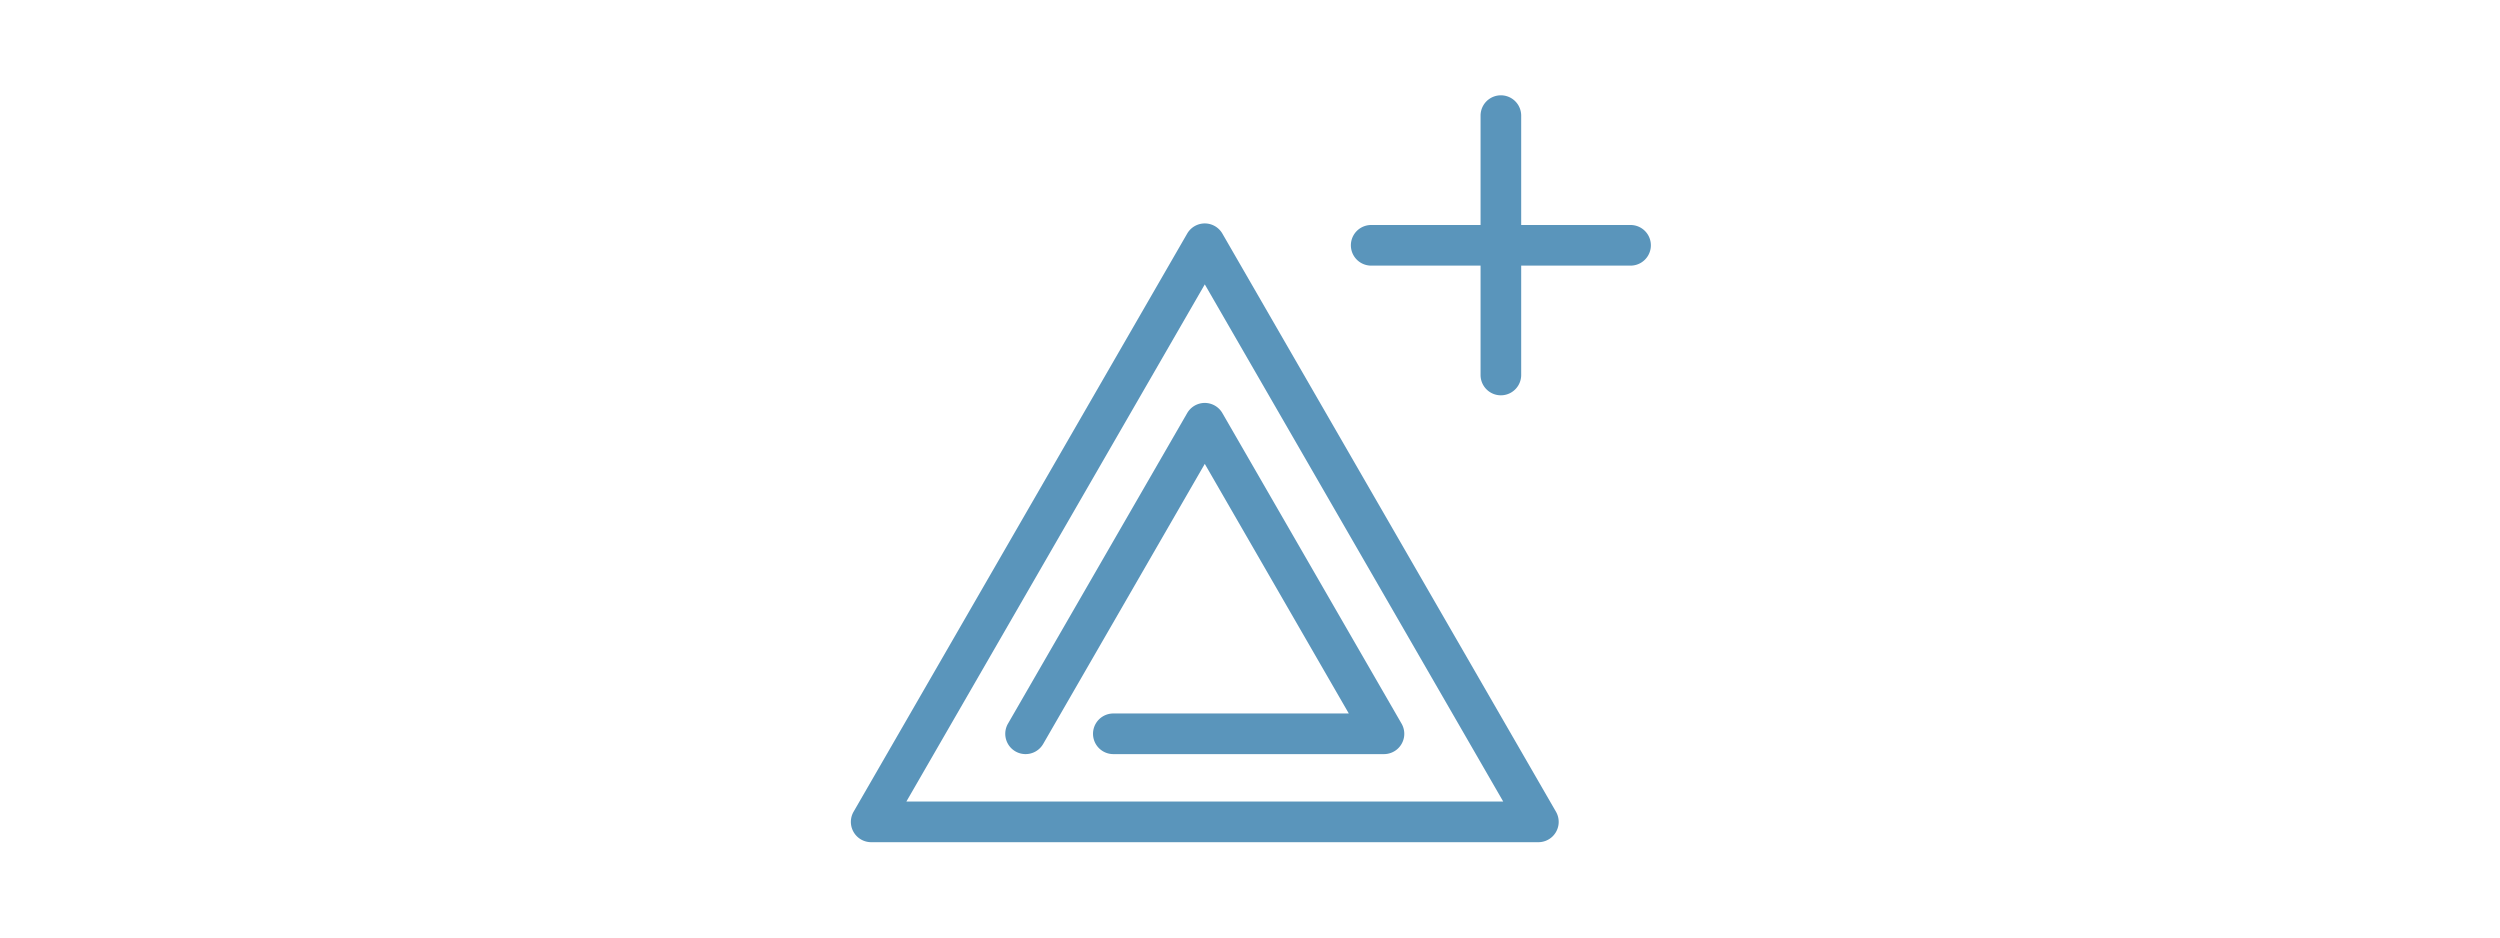 <svg id="Lag_1" data-name="Lag 1" xmlns="http://www.w3.org/2000/svg" viewBox="0 0 1600 600"><defs><style>.cls-1{fill:#5a95bb;}</style></defs><path class="cls-1" d="M984.56,539h-427a13,13,0,0,1-11.26-19.5l213.5-370a13,13,0,0,1,22.52,0l213.5,370A13,13,0,0,1,984.56,539ZM580.07,513h382l-191-331Z"/><path class="cls-1" d="M656.36,482.63a13,13,0,0,1-11.25-19.5L759.8,264.38a13,13,0,0,1,22.52,0L897,463.13a13,13,0,0,1-11.26,19.5H712.53a13,13,0,0,1,0-26H863.24L771.06,296.88,667.63,476.13A13,13,0,0,1,656.36,482.63Z"/><path class="cls-1" d="M1043.56,144h-70V74a13,13,0,0,0-26,0v70h-70a13,13,0,0,0,0,26h70v70a13,13,0,1,0,26,0V170h70a13,13,0,0,0,0-26Z"/></svg>